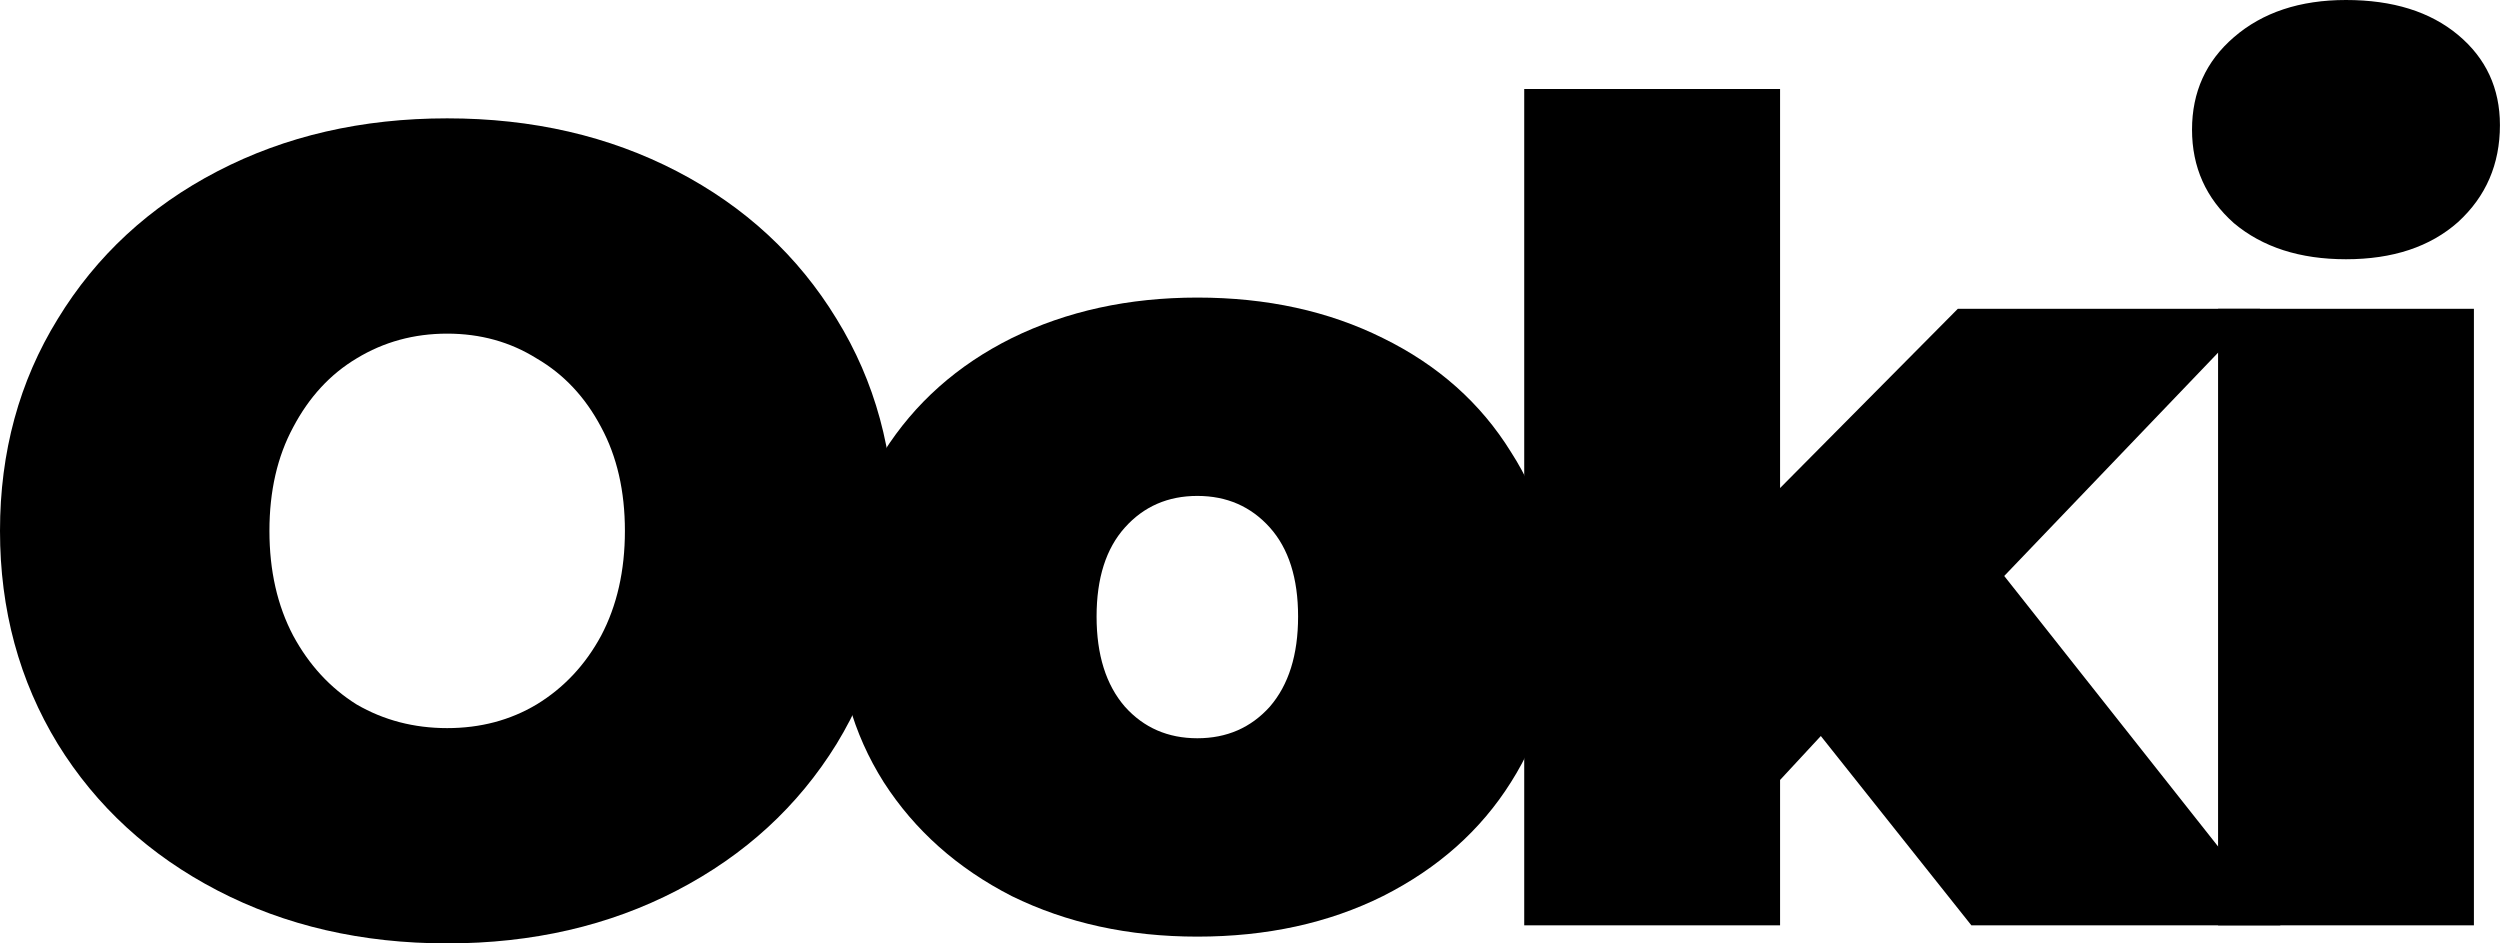 <svg width="106" height="40" viewBox="0 0 106 40" fill="none" xmlns="http://www.w3.org/2000/svg">
<path d="M18.96 40C15.344 40 12.096 39.251 9.216 37.754C6.336 36.257 4.08 34.186 2.448 31.541C0.816 28.865 0 25.854 0 22.509C0 19.164 0.816 16.169 2.448 13.524C4.08 10.848 6.336 8.761 9.216 7.264C12.096 5.767 15.344 5.018 18.96 5.018C22.576 5.018 25.824 5.767 28.704 7.264C31.584 8.761 33.84 10.848 35.472 13.524C37.104 16.169 37.92 19.164 37.92 22.509C37.92 25.854 37.104 28.865 35.472 31.541C33.84 34.186 31.584 36.257 28.704 37.754C25.824 39.251 22.576 40 18.96 40ZM18.96 30.872C20.368 30.872 21.632 30.538 22.752 29.869C23.904 29.168 24.816 28.196 25.488 26.953C26.16 25.679 26.496 24.198 26.496 22.509C26.496 20.82 26.16 19.355 25.488 18.112C24.816 16.838 23.904 15.866 22.752 15.197C21.632 14.496 20.368 14.146 18.96 14.146C17.552 14.146 16.272 14.496 15.12 15.197C14 15.866 13.104 16.838 12.432 18.112C11.76 19.355 11.424 20.82 11.424 22.509C11.424 24.198 11.76 25.679 12.432 26.953C13.104 28.196 14 29.168 15.12 29.869C16.272 30.538 17.552 30.872 18.96 30.872Z" fill="black"/>
<path d="M50.767 39.713C47.855 39.713 45.231 39.14 42.895 37.993C40.592 36.814 38.783 35.205 37.471 33.166C36.16 31.095 35.504 28.753 35.504 26.141C35.504 23.529 36.16 21.203 37.471 19.164C38.783 17.093 40.592 15.484 42.895 14.337C45.231 13.19 47.855 12.617 50.767 12.617C53.712 12.617 56.336 13.19 58.639 14.337C60.975 15.484 62.783 17.093 64.064 19.164C65.376 21.203 66.031 23.529 66.031 26.141C66.031 28.753 65.376 31.095 64.064 33.166C62.783 35.205 60.975 36.814 58.639 37.993C56.336 39.14 53.712 39.713 50.767 39.713ZM50.767 31.302C52.016 31.302 53.039 30.856 53.84 29.964C54.639 29.04 55.039 27.766 55.039 26.141C55.039 24.516 54.639 23.258 53.84 22.366C53.039 21.474 52.016 21.027 50.767 21.027C49.52 21.027 48.495 21.474 47.696 22.366C46.895 23.258 46.495 24.516 46.495 26.141C46.495 27.766 46.895 29.04 47.696 29.964C48.495 30.856 49.52 31.302 50.767 31.302Z" fill="black"/>
<path d="M77.203 31.207L75.475 33.071V39.235H64.627V3.775H75.475V20.693L83.011 13.094H95.827L84.979 24.421L96.691 39.235H83.587L77.203 31.207Z" fill="black"/>
<path d="M94.046 13.094H104.894V39.235H94.046V13.094ZM99.469 10.992C97.517 10.992 95.933 10.482 94.718 9.462C93.534 8.411 92.942 7.089 92.942 5.496C92.942 3.903 93.534 2.597 94.718 1.577C95.933 0.526 97.517 0 99.469 0C101.453 0 103.038 0.494 104.222 1.481C105.406 2.469 105.997 3.744 105.997 5.305C105.997 6.961 105.406 8.331 104.222 9.415C103.038 10.466 101.453 10.992 99.469 10.992Z" fill="black"/>
</svg>
